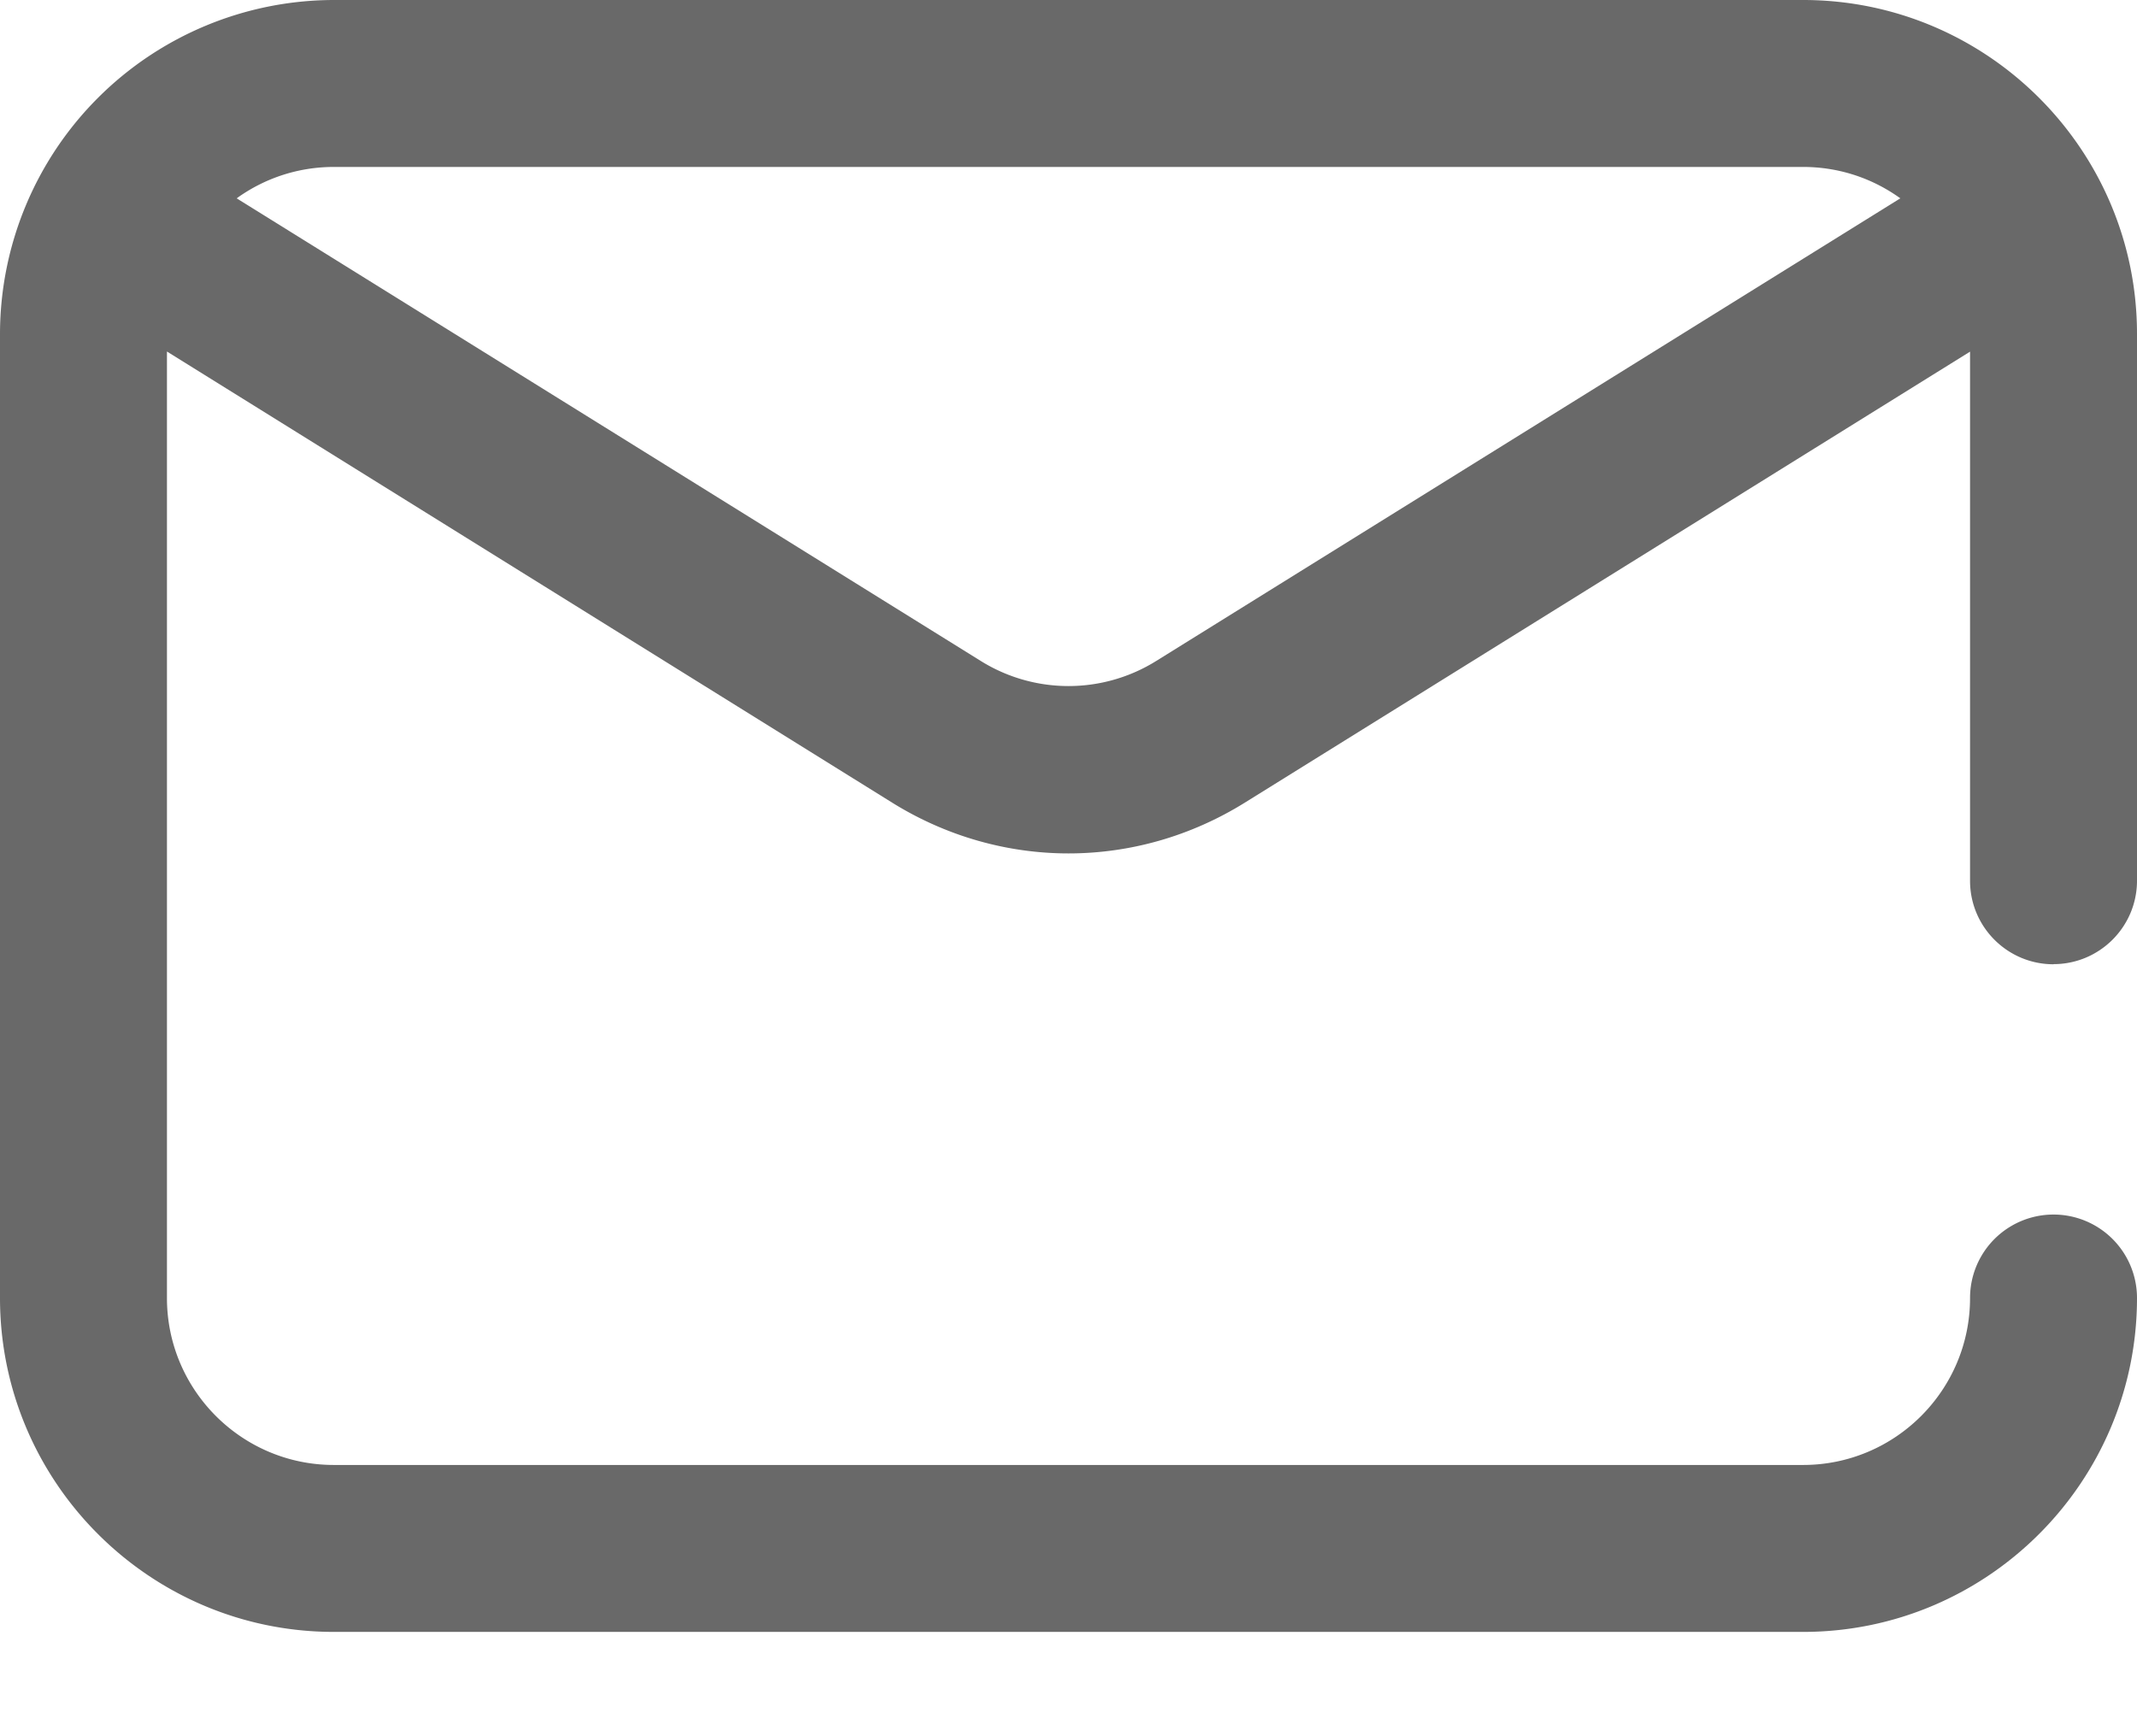
<svg width="16" height="13" xmlns="http://www.w3.org/2000/svg"><g fill="none" fill-rule="evenodd"><path fill="#FFF" d="M-454-227H826v960H-454z"/><path d="M15.375 7.219c.345 0 .625-.28.625-.625V2.5C16 1.121 14.879 0 13.5 0h-11A2.503 2.503 0 0 0 0 2.5v7.219c0 1.378 1.121 2.5 2.5 2.5h11c1.379 0 2.5-1.122 2.5-2.5a.625.625 0 1 0-1.25 0c0 .689-.56 1.25-1.25 1.25h-11c-.69 0-1.25-.561-1.25-1.25V2.632L6.68 6.01c.407.253.864.38 1.32.38.457 0 .913-.127 1.32-.38l5.43-3.377v3.962c0 .345.28.625.625.625ZM8.66 4.947a1.242 1.242 0 0 1-1.32 0L1.772 1.485c.205-.148.456-.235.728-.235h11c.272 0 .523.087.728.235L8.66 4.947Z" fill="#696969" fill-rule="nonzero"/></g></svg>